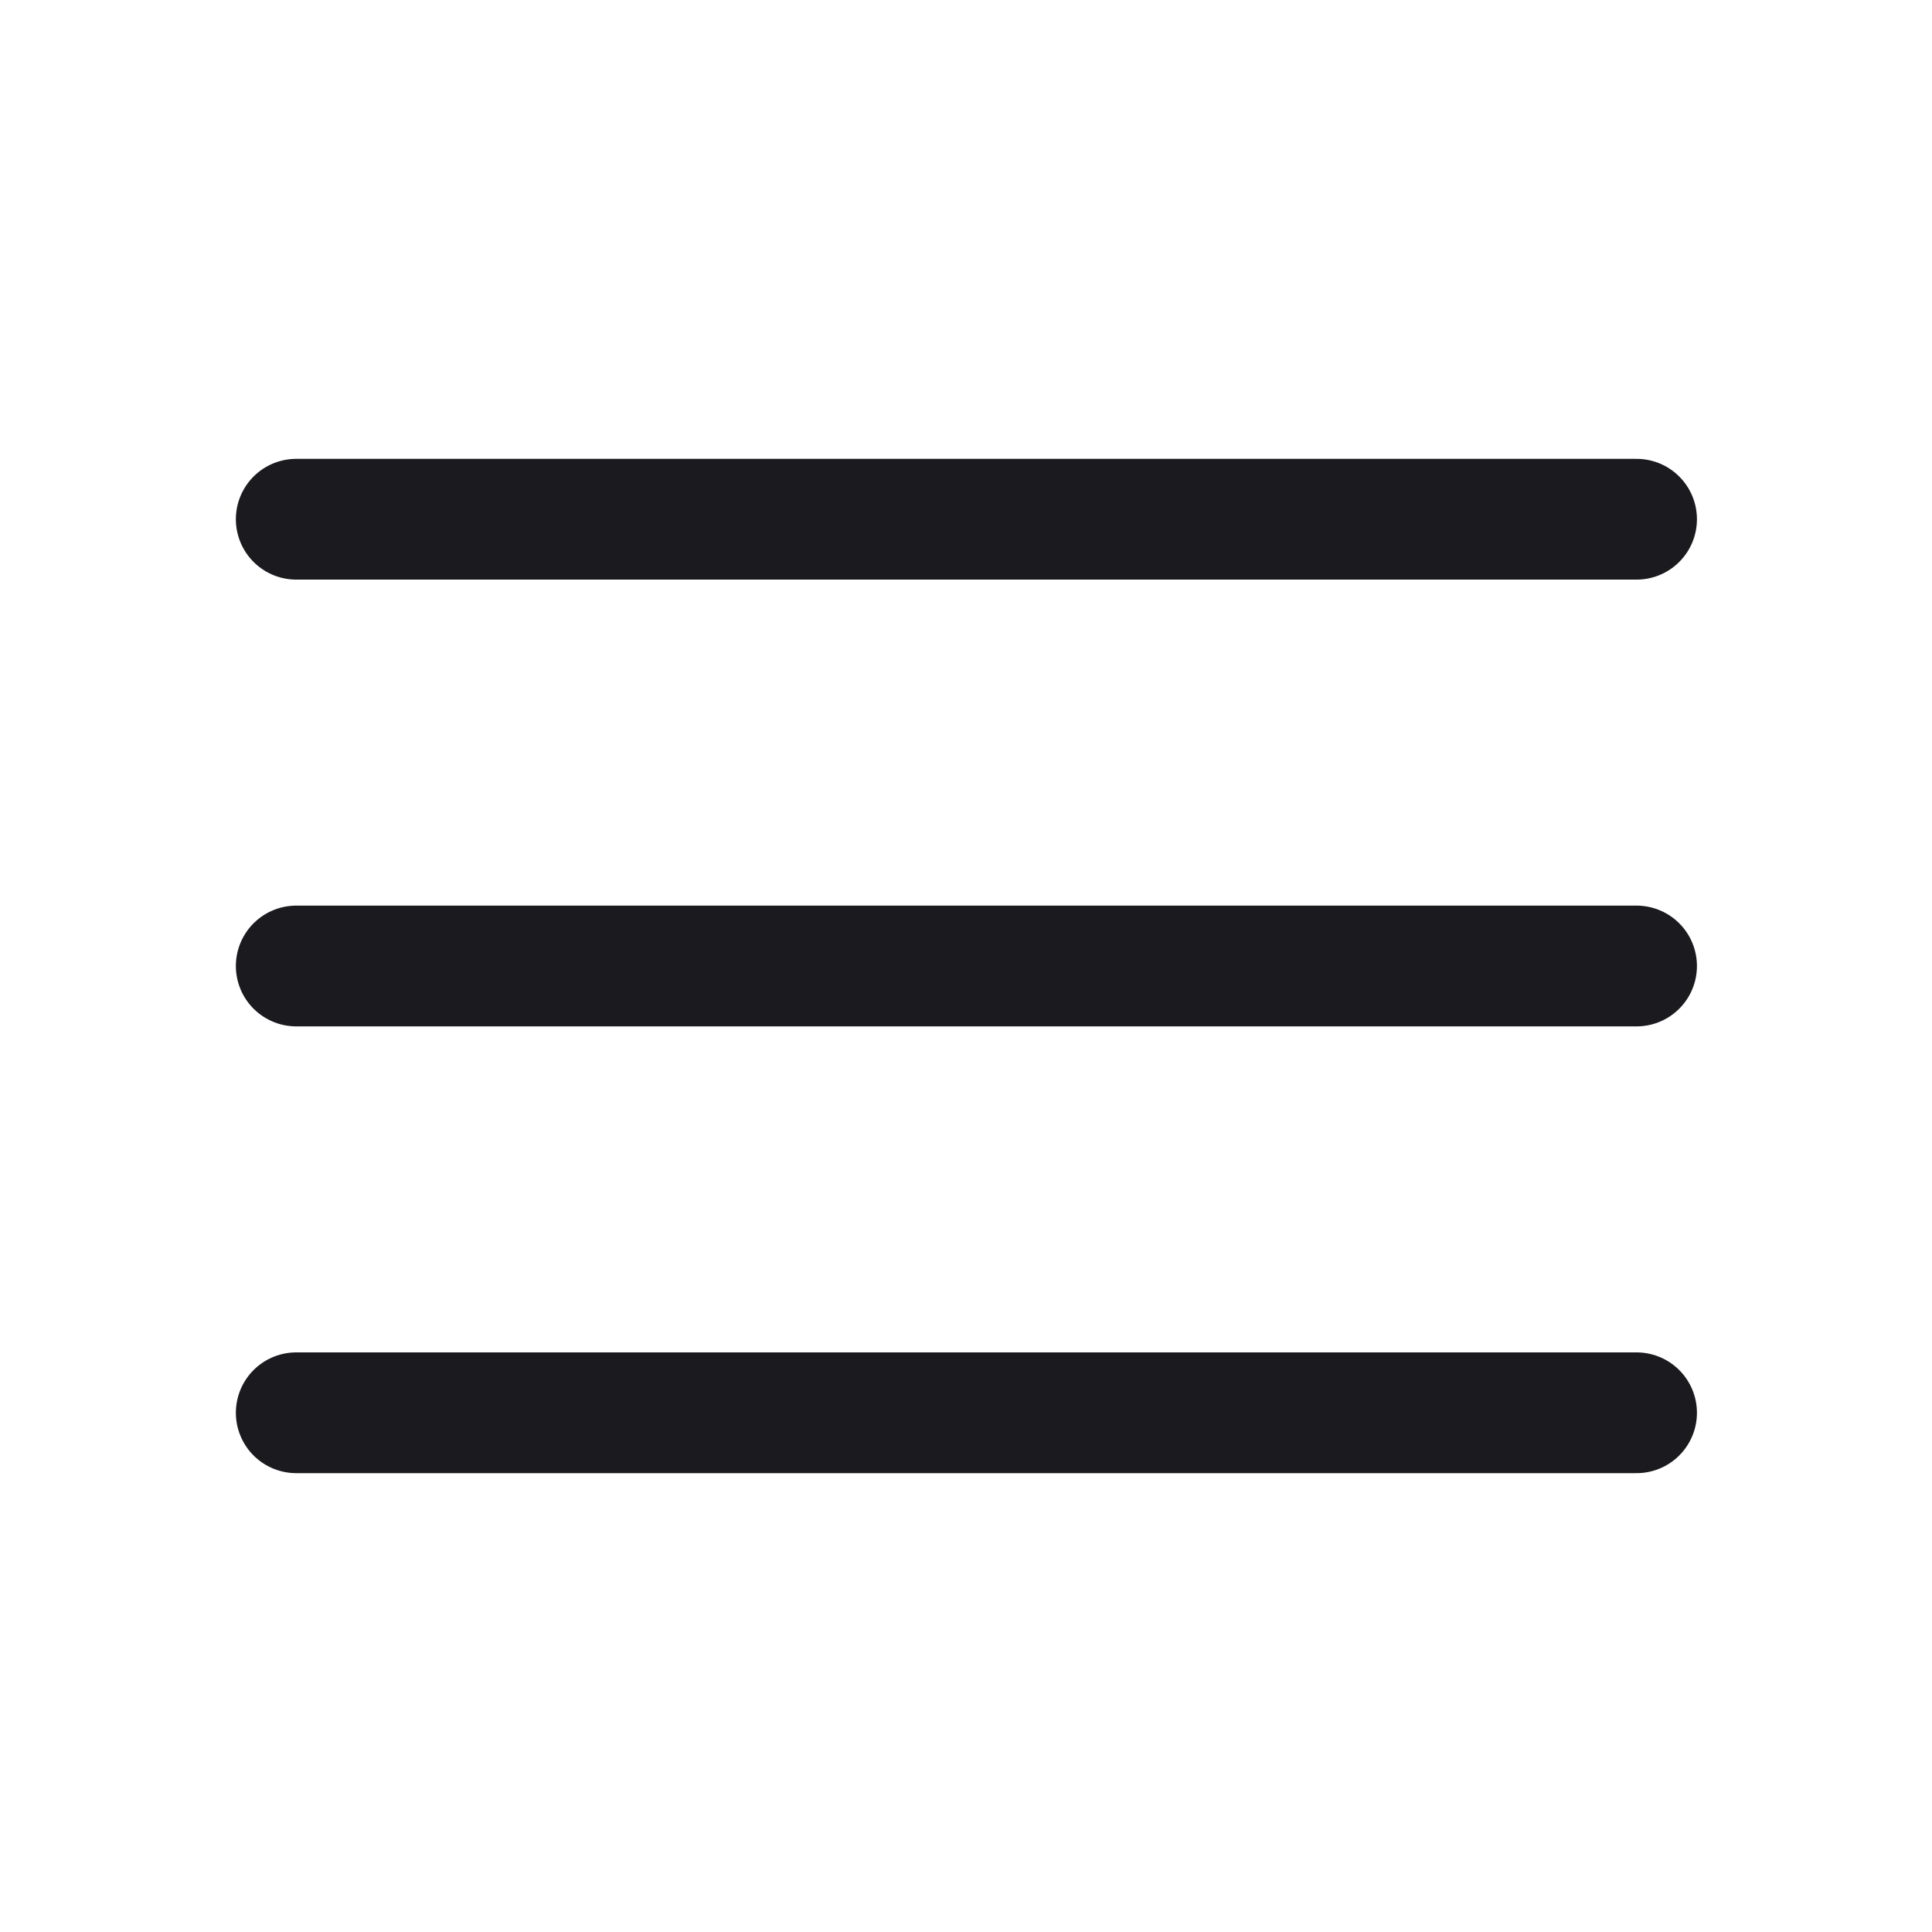 <svg xmlns="http://www.w3.org/2000/svg" width="24" height="24" viewBox="0 0 24 24" fill="none"><path d="M3.68 12H20.33M3.68 6.45H20.33M3.68 17.55H20.33" stroke="#1A1A1F" stroke-width="1.5" stroke-linecap="round" stroke-linejoin="round"></path></svg>
